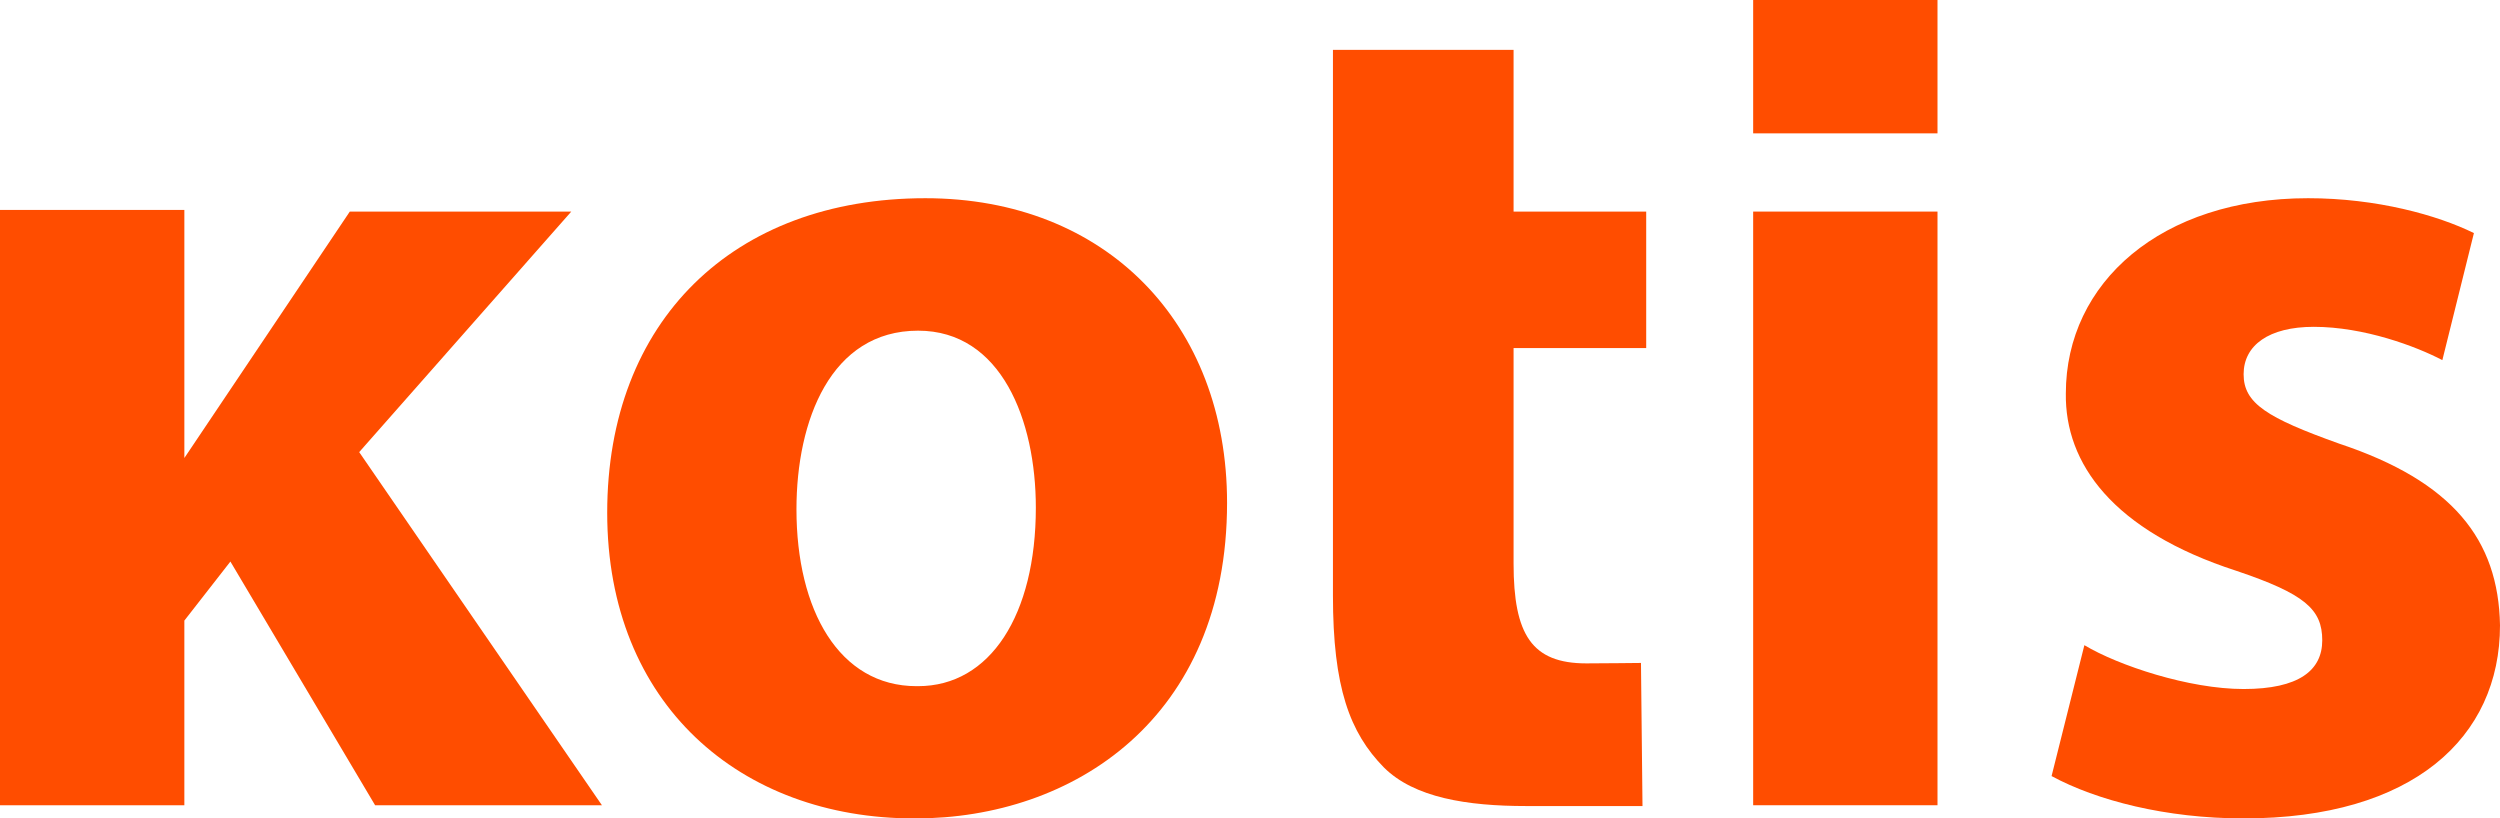 <?xml version="1.0" encoding="UTF-8"?>
<svg id="Layer_1" data-name="Layer 1" xmlns="http://www.w3.org/2000/svg" viewBox="0 0 210.378 68.872">
  <defs>
    <style>
      .cls-1 {
        fill: #ff4d00;
      }
    </style>
  </defs>
  <path class="cls-1" d="M15.514,38.541l13.922-20.735h18.637l-17.846,20.24,20.426,29.717h-19.087l-12.178-20.508-3.875,4.969v15.539H0V17.667h15.514v20.874Z"/>
  <path class="cls-1" d="M76.928,68.872c-14.608,0-25.831-9.6-25.831-25.725s10.591-26.467,26.776-26.467c15.207,0,25.386,10.541,25.386,25.63,0,18.181-12.979,26.562-26.226,26.562h-.105ZM77.258,57.741c6.073,0,9.909-6.004,9.909-15.02,0-7.35-2.902-14.894-9.909-14.894-7.344,0-10.235,7.544-10.235,15.03,0,8.491,3.592,14.885,10.109,14.885h.126Z"/>
  <path class="cls-1" d="M127.369,4.197v13.608h11.161v11.483h-11.161v18.132c0,5.995,1.539,8.405,6.126,8.405,2.156,0,3.627-.037,4.595-.037l.128,12.042h-9.781c-4.995,0-9.424-.705-11.974-3.241-2.889-2.937-4.294-6.763-4.294-14.463V4.197h15.2Z"/>
  <path class="cls-1" d="M147.531,67.763V17.805h15.512v49.957h-15.512Z"/>
  <path class="cls-1" d="M147.531,11.222V0h15.512v11.222h-15.512Z"/>
  <path class="cls-1" d="M175.404,54.293c2.847,1.706,8.792,3.689,13.4,3.689,4.655,0,6.616-1.57,6.616-4.098,0-2.634-1.502-3.915-7.232-5.85-10.409-3.371-14.432-9.045-14.345-14.927,0-9.332,8.018-16.427,20.384-16.427,5.779,0,10.891,1.425,13.956,2.935l-2.656,10.69c-2.214-1.161-6.583-2.802-10.821-2.802-3.766,0-5.903,1.544-5.903,3.99s1.953,3.663,8.061,5.847c9.499,3.162,13.389,8.042,13.514,15.284,0,9.435-7.321,16.247-21.575,16.247-6.534,0-12.364-1.509-16.161-3.563l2.761-11.016Z"/>
</svg>
